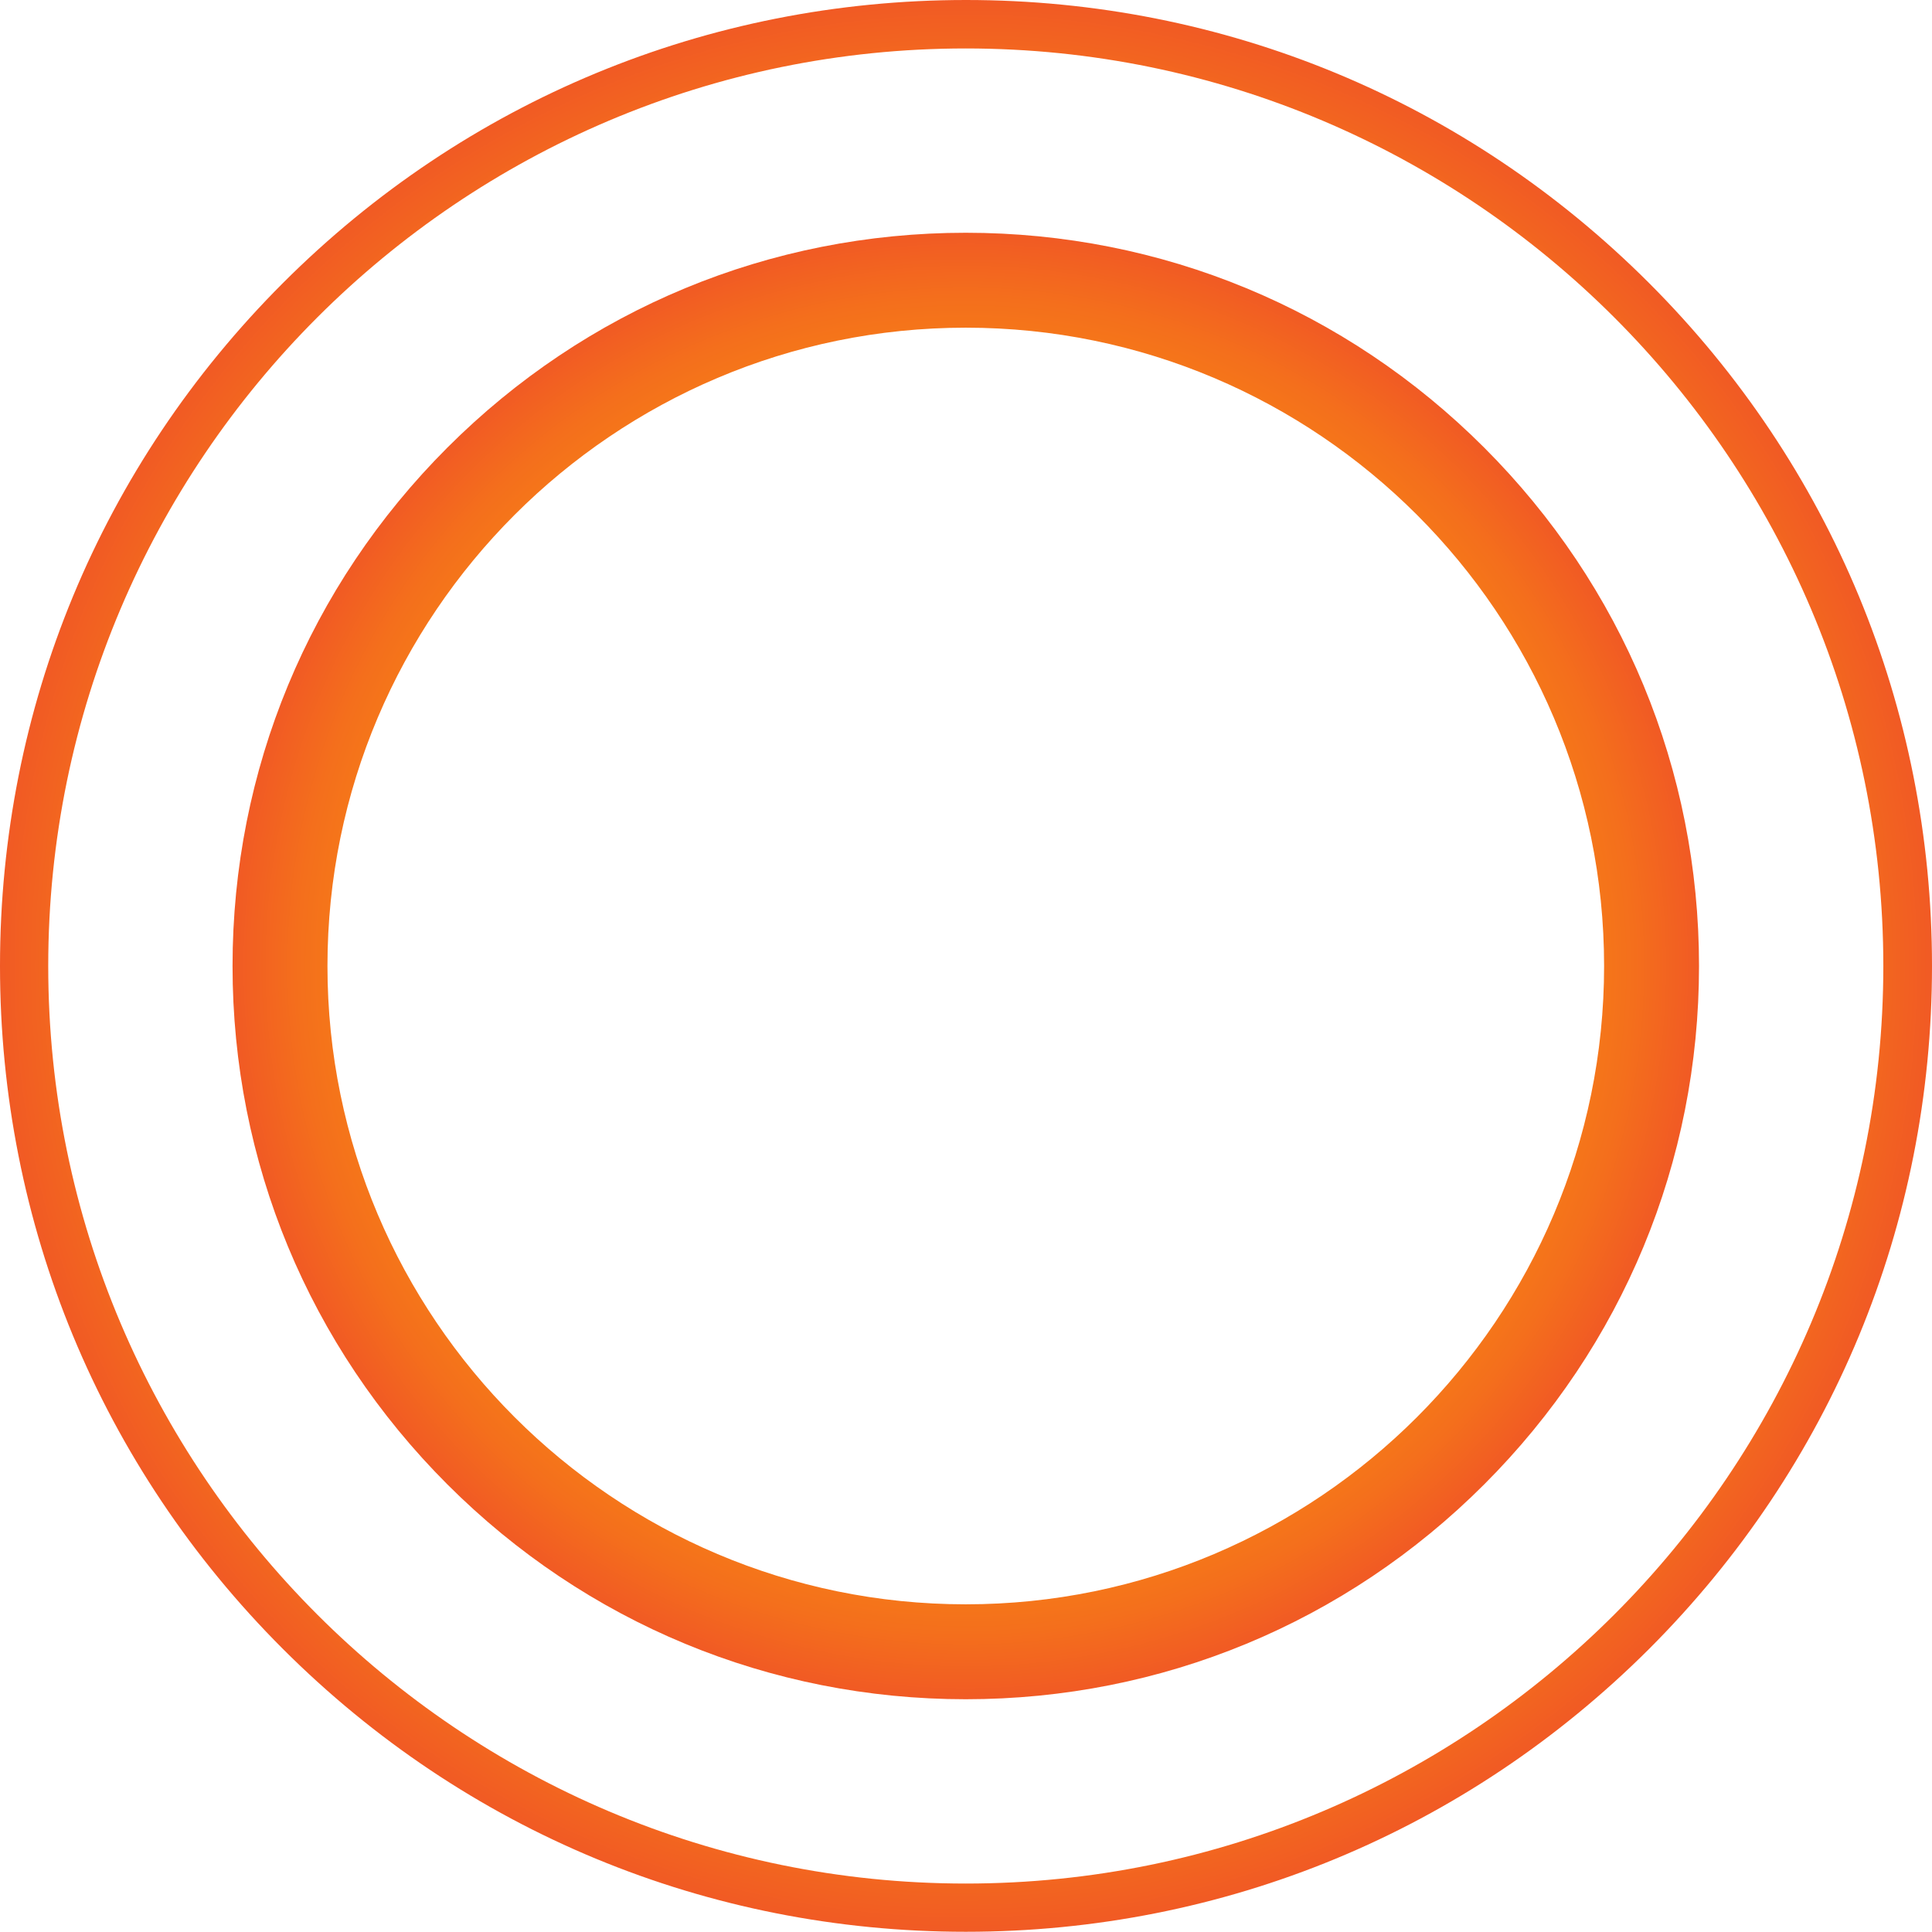 <?xml version="1.0" encoding="UTF-8"?><svg xmlns="http://www.w3.org/2000/svg" xmlns:xlink="http://www.w3.org/1999/xlink" height="873.1" preserveAspectRatio="xMidYMid meet" version="1.0" viewBox="313.5 313.4 873.2 873.1" width="873.2" zoomAndPan="magnify"><g><radialGradient cx="750" cy="750" gradientUnits="userSpaceOnUse" id="a" r="436.51" xlink:actuate="onLoad" xlink:show="other" xlink:type="simple" xmlns:xlink="http://www.w3.org/1999/xlink"><stop offset=".123" stop-color="#fa980d"/><stop offset=".484" stop-color="#fa960e"/><stop offset=".66" stop-color="#f98e11"/><stop offset=".795" stop-color="#f78115"/><stop offset=".91" stop-color="#f46f1c"/><stop offset="1" stop-color="#f15a24"/></radialGradient><path d="M750,1186.5c-116.6,0-226.2-45.4-308.7-127.9C358.9,976.2,313.5,866.6,313.5,750 c0-116.6,45.4-226.2,127.9-308.7c82.4-82.4,192.1-127.9,308.7-127.9c116.6,0,226.2,45.4,308.7,127.9 c82.4,82.4,127.9,192.1,127.9,308.7c0,116.6-45.4,226.2-127.9,308.7C976.2,1141.1,866.6,1186.5,750,1186.5z M750,335.3 c-228.7,0-414.7,186-414.7,414.7c0,228.7,186,414.7,414.7,414.7c228.7,0,414.7-186,414.7-414.7C1164.7,521.3,978.7,335.3,750,335.3 z" fill="url(#a)"/></g><g><radialGradient cx="750" cy="750" gradientUnits="userSpaceOnUse" id="b" r="331.39" xlink:actuate="onLoad" xlink:show="other" xlink:type="simple" xmlns:xlink="http://www.w3.org/1999/xlink"><stop offset=".123" stop-color="#fa980d"/><stop offset=".484" stop-color="#fa960e"/><stop offset=".66" stop-color="#f98e11"/><stop offset=".795" stop-color="#f78115"/><stop offset=".91" stop-color="#f46f1c"/><stop offset="1" stop-color="#f15a24"/></radialGradient><path d="M750,1081.4c-88.5,0-171.7-34.5-234.3-97.1c-62.6-62.6-97.1-145.8-97.1-234.3 c0-88.5,34.5-171.7,97.1-234.3s145.8-97.1,234.3-97.1c88.5,0,171.7,34.5,234.3,97.1c62.6,62.6,97.1,145.8,97.1,234.3 c0,88.5-34.5,171.7-97.1,234.3C921.7,1046.9,838.5,1081.4,750,1081.4z M750,461.5c-159.1,0-288.5,129.4-288.5,288.5 s129.4,288.5,288.5,288.5s288.5-129.4,288.5-288.5S909.1,461.5,750,461.5z" fill="url(#b)"/></g></svg>